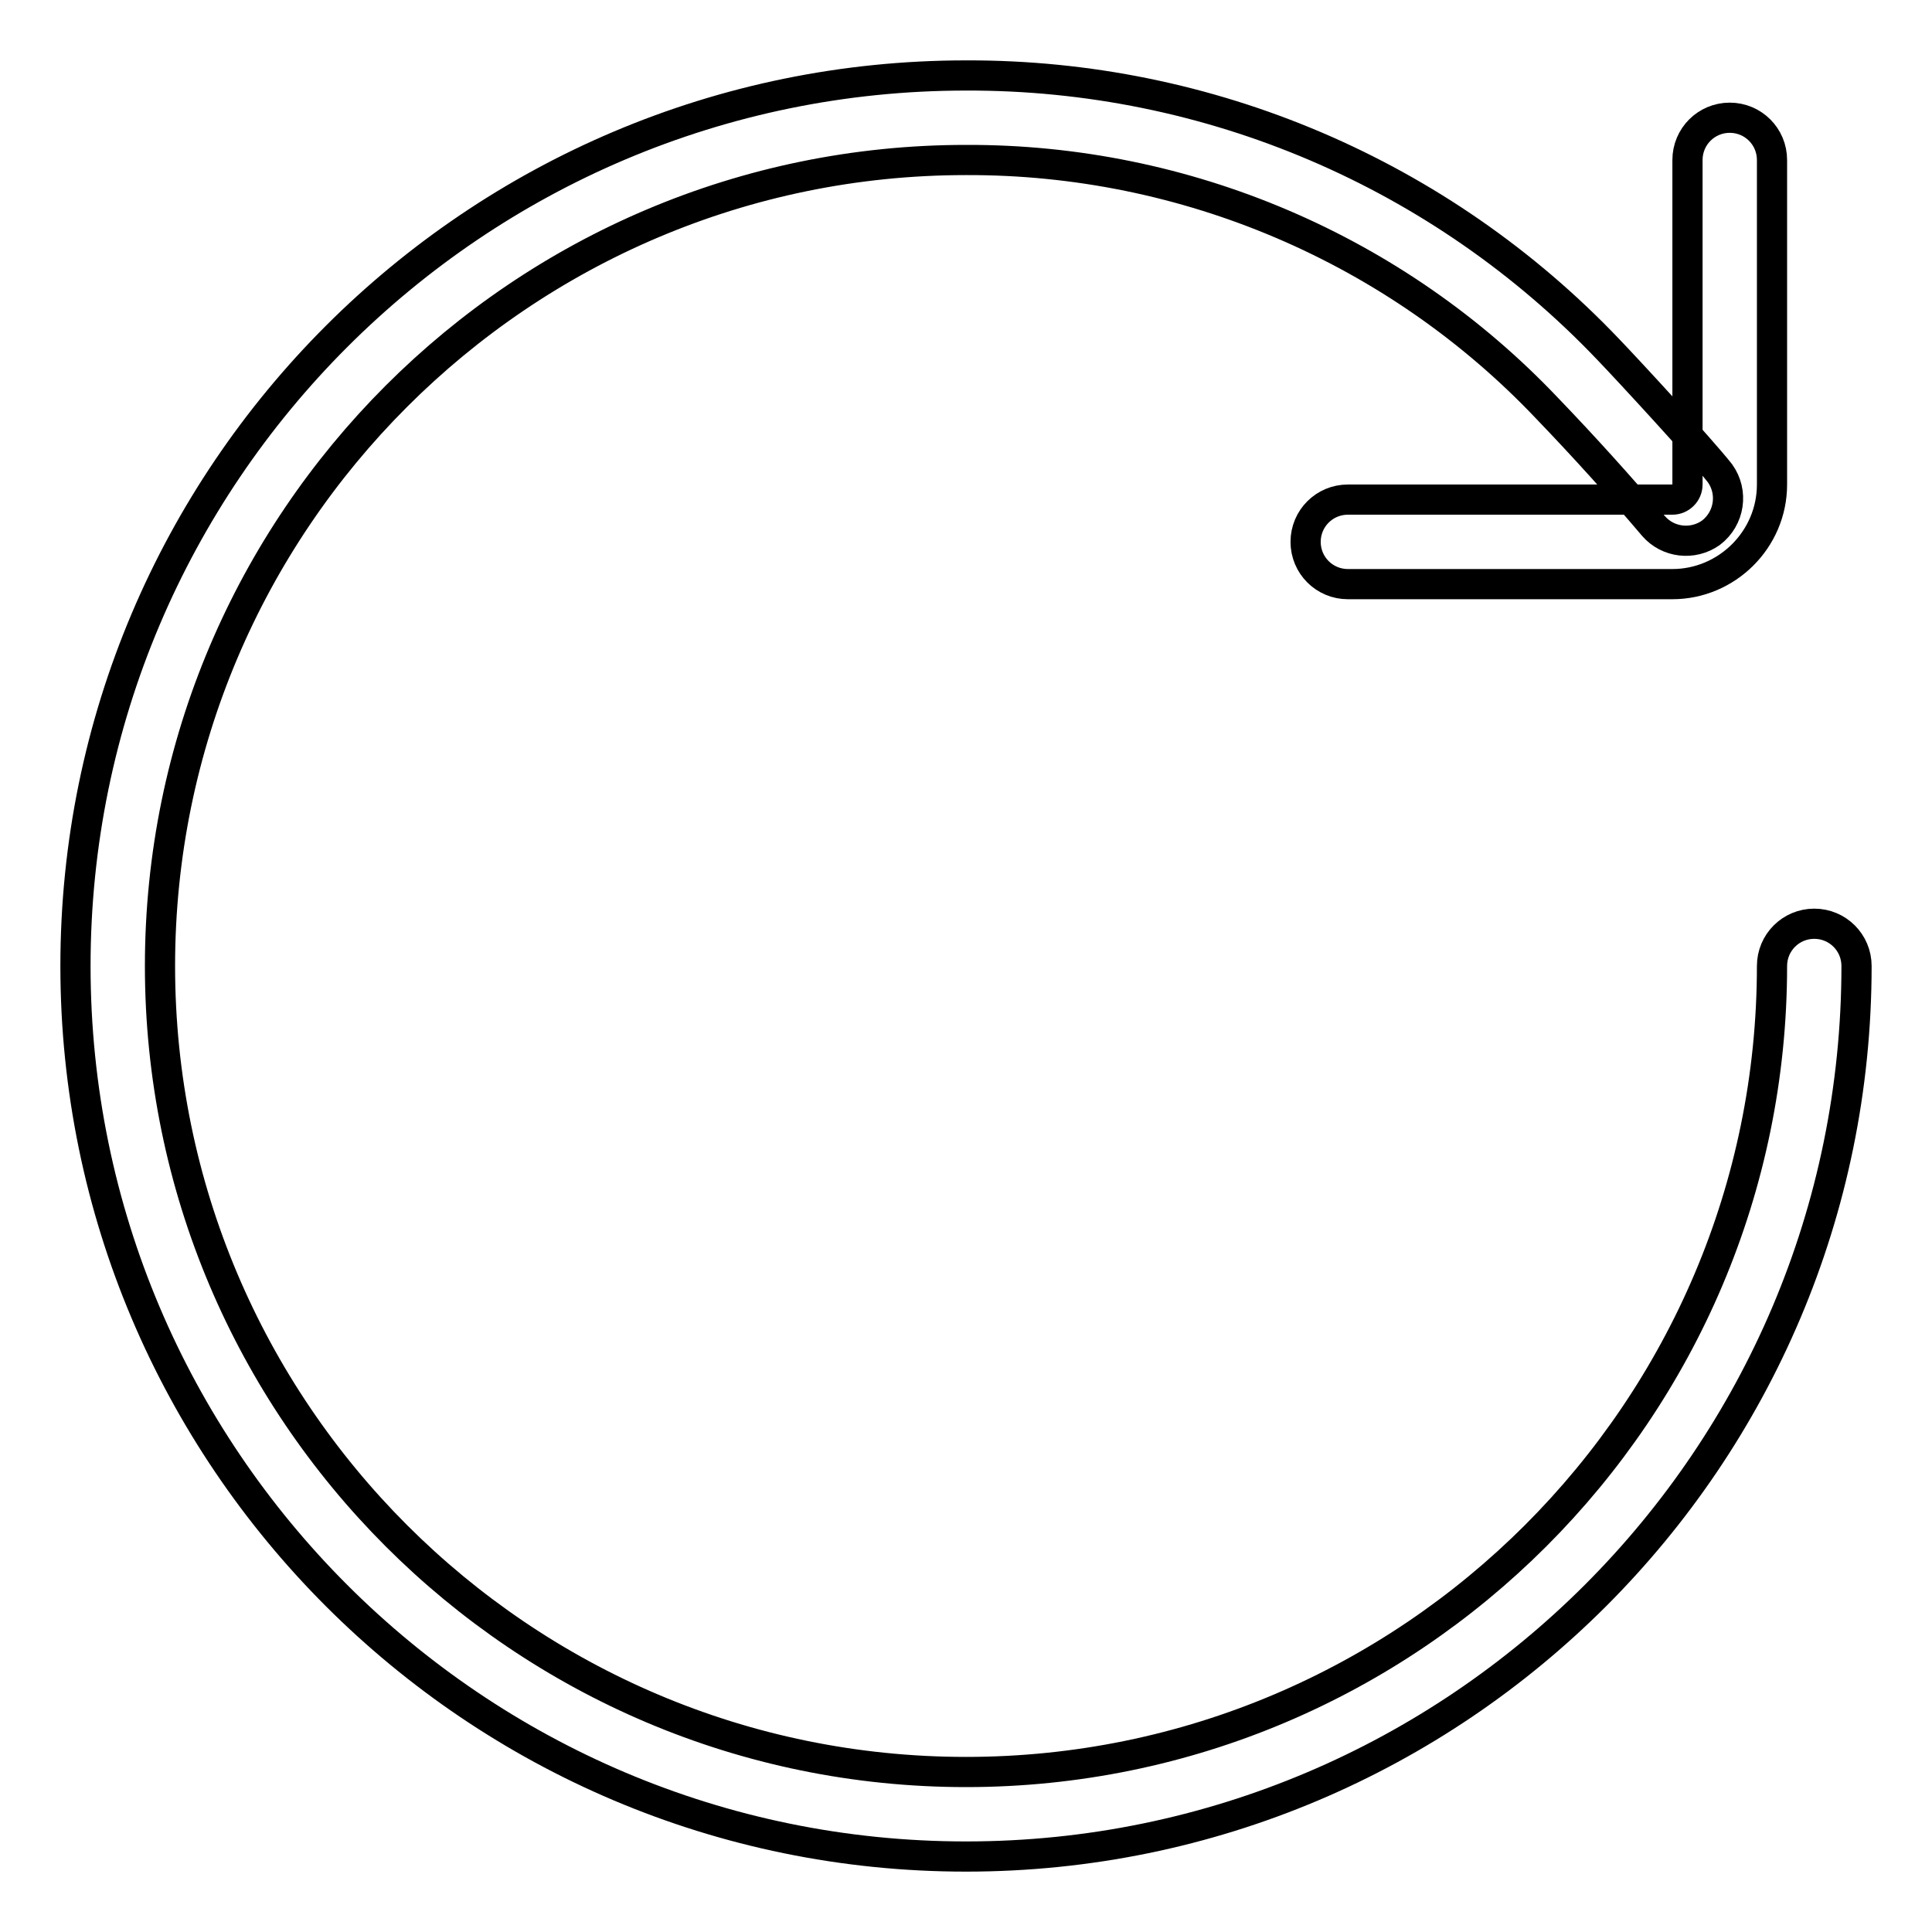 <?xml version="1.0" encoding="utf-8"?>
<!-- Svg Vector Icons : http://www.onlinewebfonts.com/icon -->
<!DOCTYPE svg PUBLIC "-//W3C//DTD SVG 1.1//EN" "http://www.w3.org/Graphics/SVG/1.1/DTD/svg11.dtd">
<svg version="1.1" xmlns="http://www.w3.org/2000/svg" xmlns:xlink="http://www.w3.org/1999/xlink" x="0px" y="0px" viewBox="0 0 256 256" enable-background="new 0 0 256 256" xml:space="preserve">
<g> <path stroke-width="4" fill-opacity="0" stroke="#000000"  d="M128,246c-65.1,0-118-52.9-118-118C10,62.9,62.9,10,128,10c32.2-0.1,62.9,13,85.1,36.3 c2.5,2.6,12.2,13.1,14.8,16.4c1.8,2.5,1.3,6-1.2,7.9c-2.4,1.7-5.7,1.3-7.6-0.9c-4.5-5.3-9.2-10.5-14.1-15.6 C185,33,157.1,21.1,128,21.2C69.1,21.2,21.2,69.1,21.2,128c0,58.9,47.9,106.8,106.8,106.8c58.9,0,106.8-47.9,106.8-106.8 c0-3.1,2.5-5.6,5.6-5.6s5.6,2.5,5.6,5.6C246,193.1,193.1,246,128,246z"/> <path stroke-width="4" fill-opacity="0" stroke="#000000"  d="M221.6,77.4h-43c-3.1,0-5.6-2.5-5.6-5.6s2.5-5.6,5.6-5.6h43c1.1,0,2-0.9,2-2v-43c0-3.1,2.5-5.6,5.6-5.6 c3.1,0,5.6,2.5,5.6,5.6v43C234.8,71.5,228.8,77.4,221.6,77.4z"/></g>
</svg>